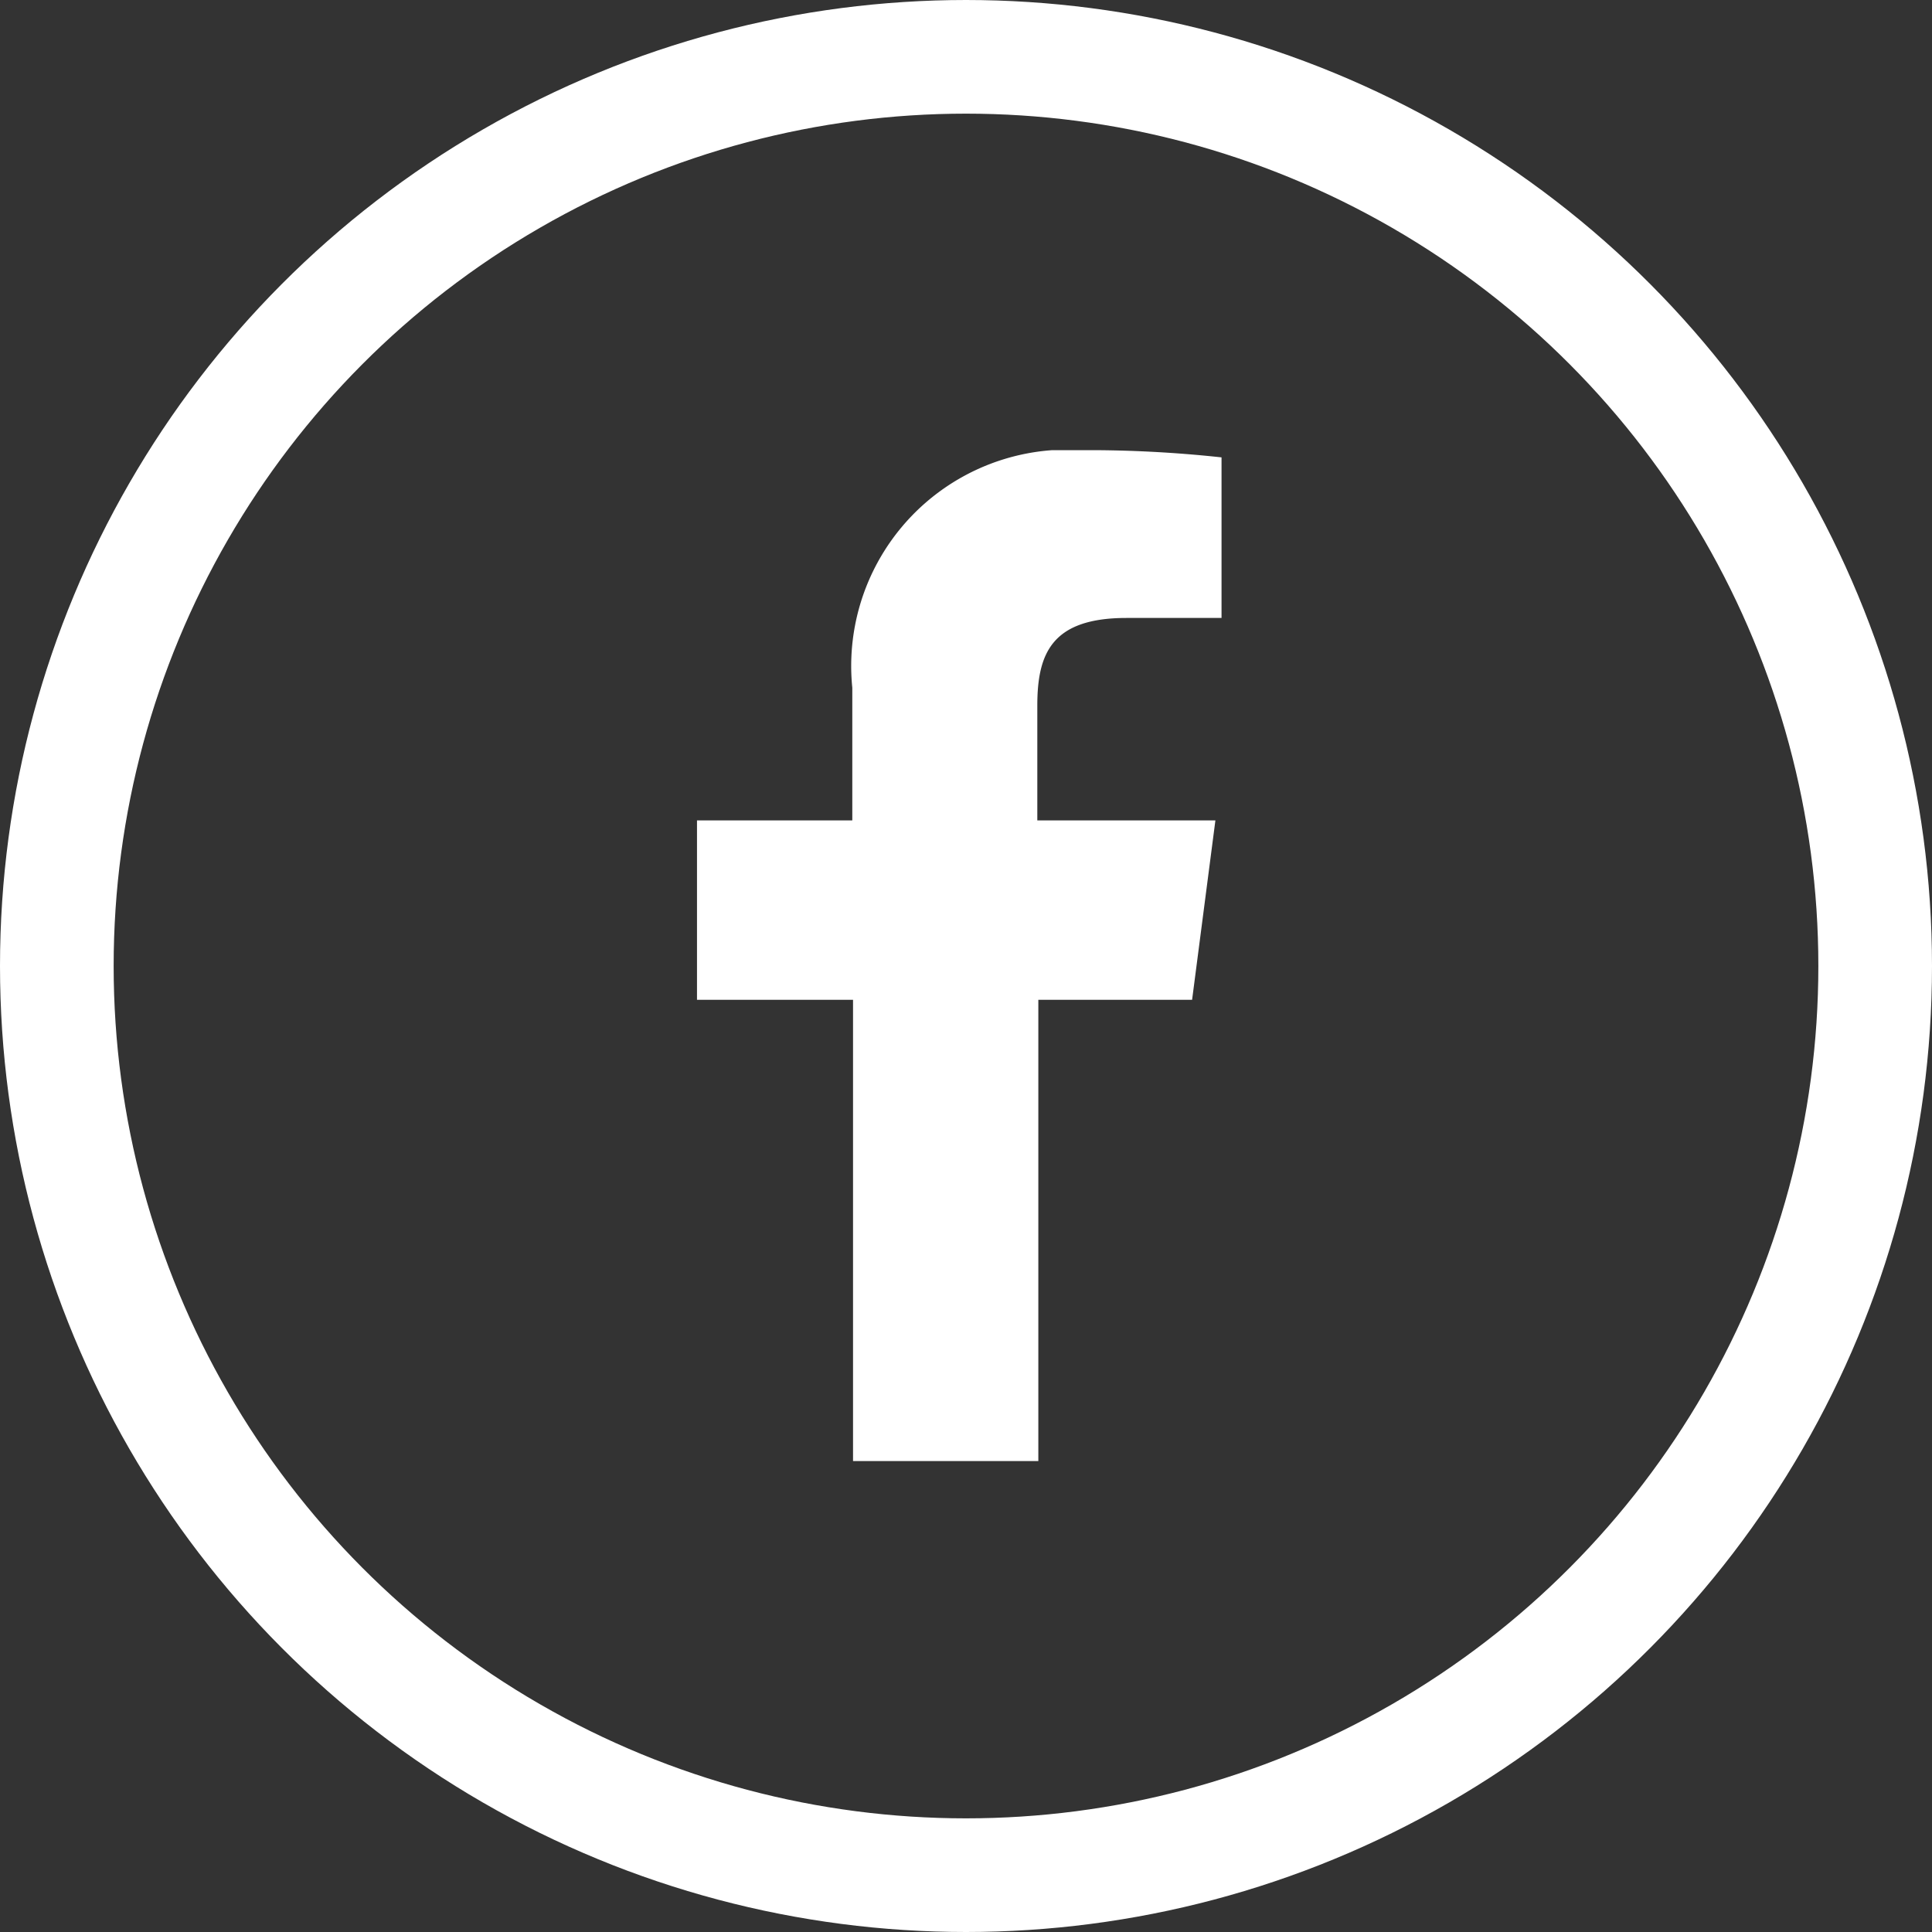 <svg xmlns="http://www.w3.org/2000/svg" xmlns:xlink="http://www.w3.org/1999/xlink" width="34" height="34" viewBox="0 0 34 34">
  <rect x="0" y="0" width="34" height="34" fill="#333333" stroke="none"/>
  <defs>
    <clipPath id="clip-path">
      <rect id="Rechteck_124" data-name="Rechteck 124" width="9.231" height="17.79" fill="none"/>
    </clipPath>
  </defs>
  <g id="Gruppe_334" data-name="Gruppe 334" transform="translate(-647 -570.207)">
    <g id="Gruppe_266" data-name="Gruppe 266" transform="translate(659.266 578.129)">
      <g id="Gruppe_219" data-name="Gruppe 219" clip-path="url(#clip-path)">
        <path id="Pfad_25" data-name="Pfad 25" d="M2.746,17.79V9.673H0V6.516H2.733V4.181A3.808,3.808,0,0,1,6.791,0a21.722,21.722,0,0,1,2.44.127V2.953H7.558c-1.317,0-1.569.627-1.569,1.543v2.02H9.123l-.41,3.157H6.007V17.79Z" transform="translate(0 0)" fill="#fff"/>
      </g>
    </g>
    <g id="Ellipse_19" data-name="Ellipse 19" transform="translate(647 570.207)" fill="none" stroke="#fff" stroke-width="2">
      <circle cx="17" cy="17" r="17" stroke="none"/>
      <circle cx="17" cy="17" r="16" fill="none"/>
    </g>
  </g>
</svg>
